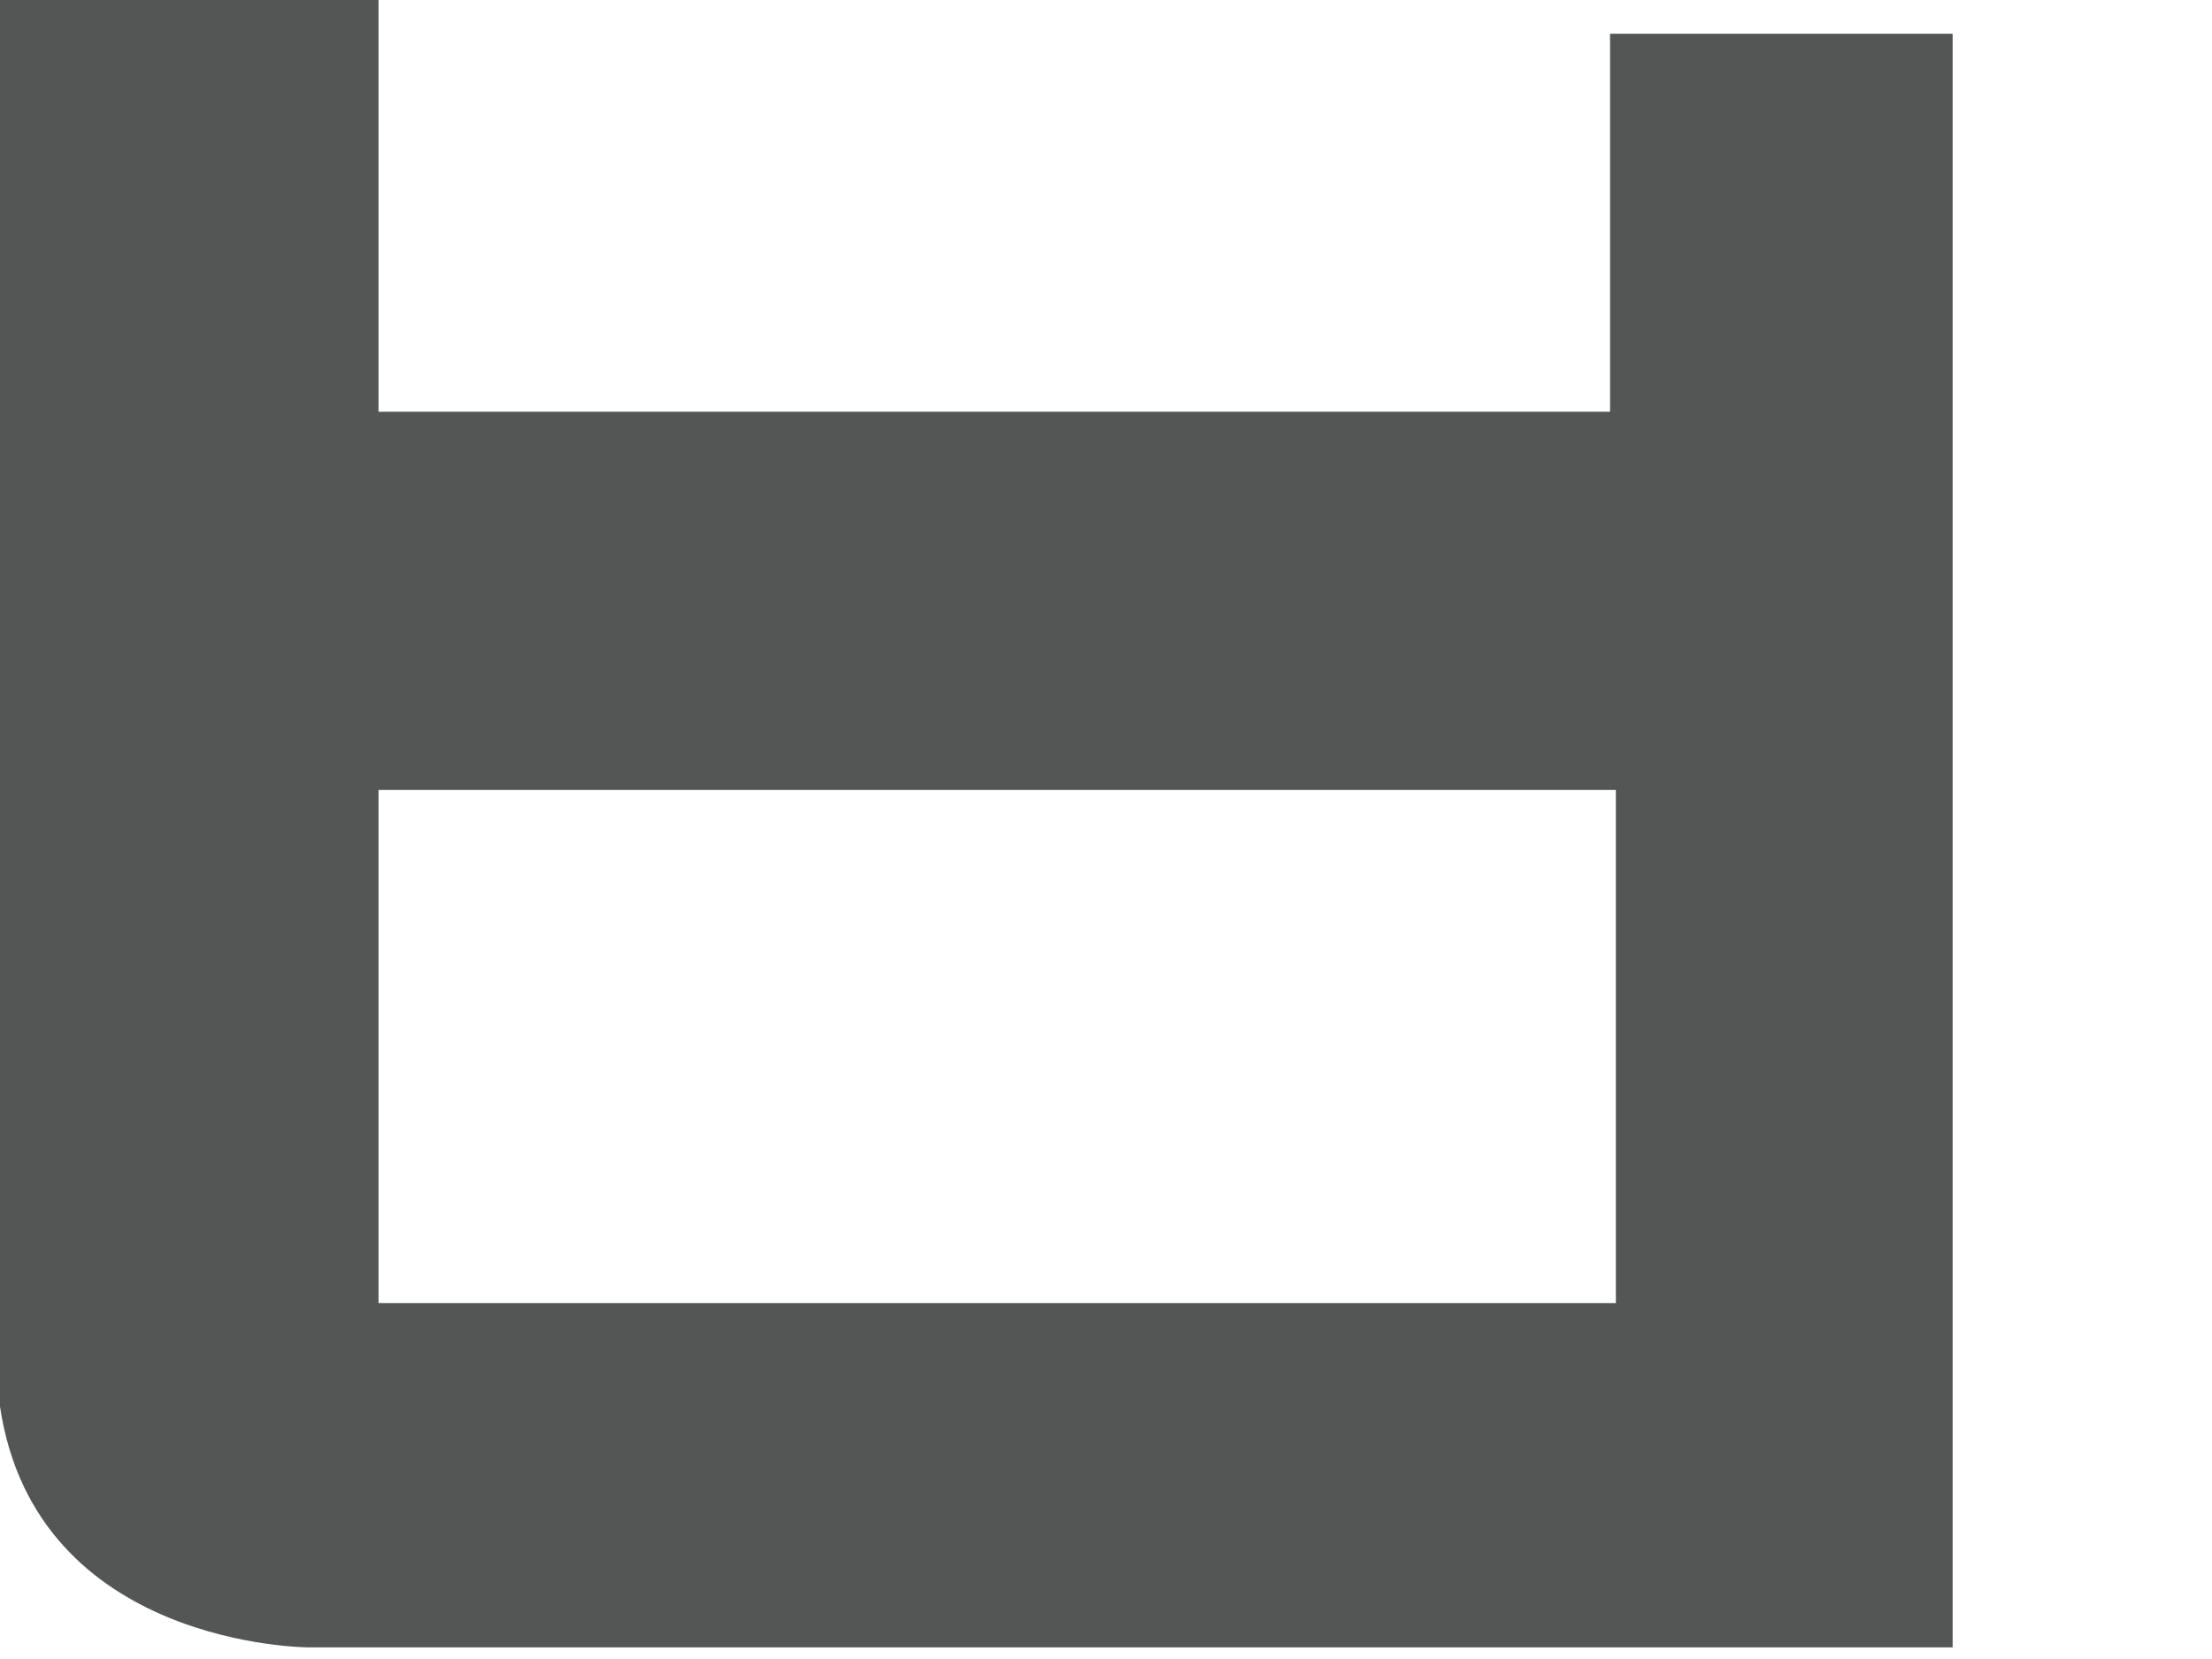 <?xml version="1.0" encoding="utf-8"?>
<svg xmlns="http://www.w3.org/2000/svg" fill="none" height="100%" overflow="visible" preserveAspectRatio="none" style="display: block;" viewBox="0 0 8 6" width="100%">
<path d="M1.117 5.958H7.062V0.122H5.823V1.489H1.369V0H0V5.087C0.13 5.958 1.117 5.958 1.117 5.958ZM1.369 2.857H5.844V4.713H1.369V2.857Z" fill="#545555" id="Vector"/>
</svg>